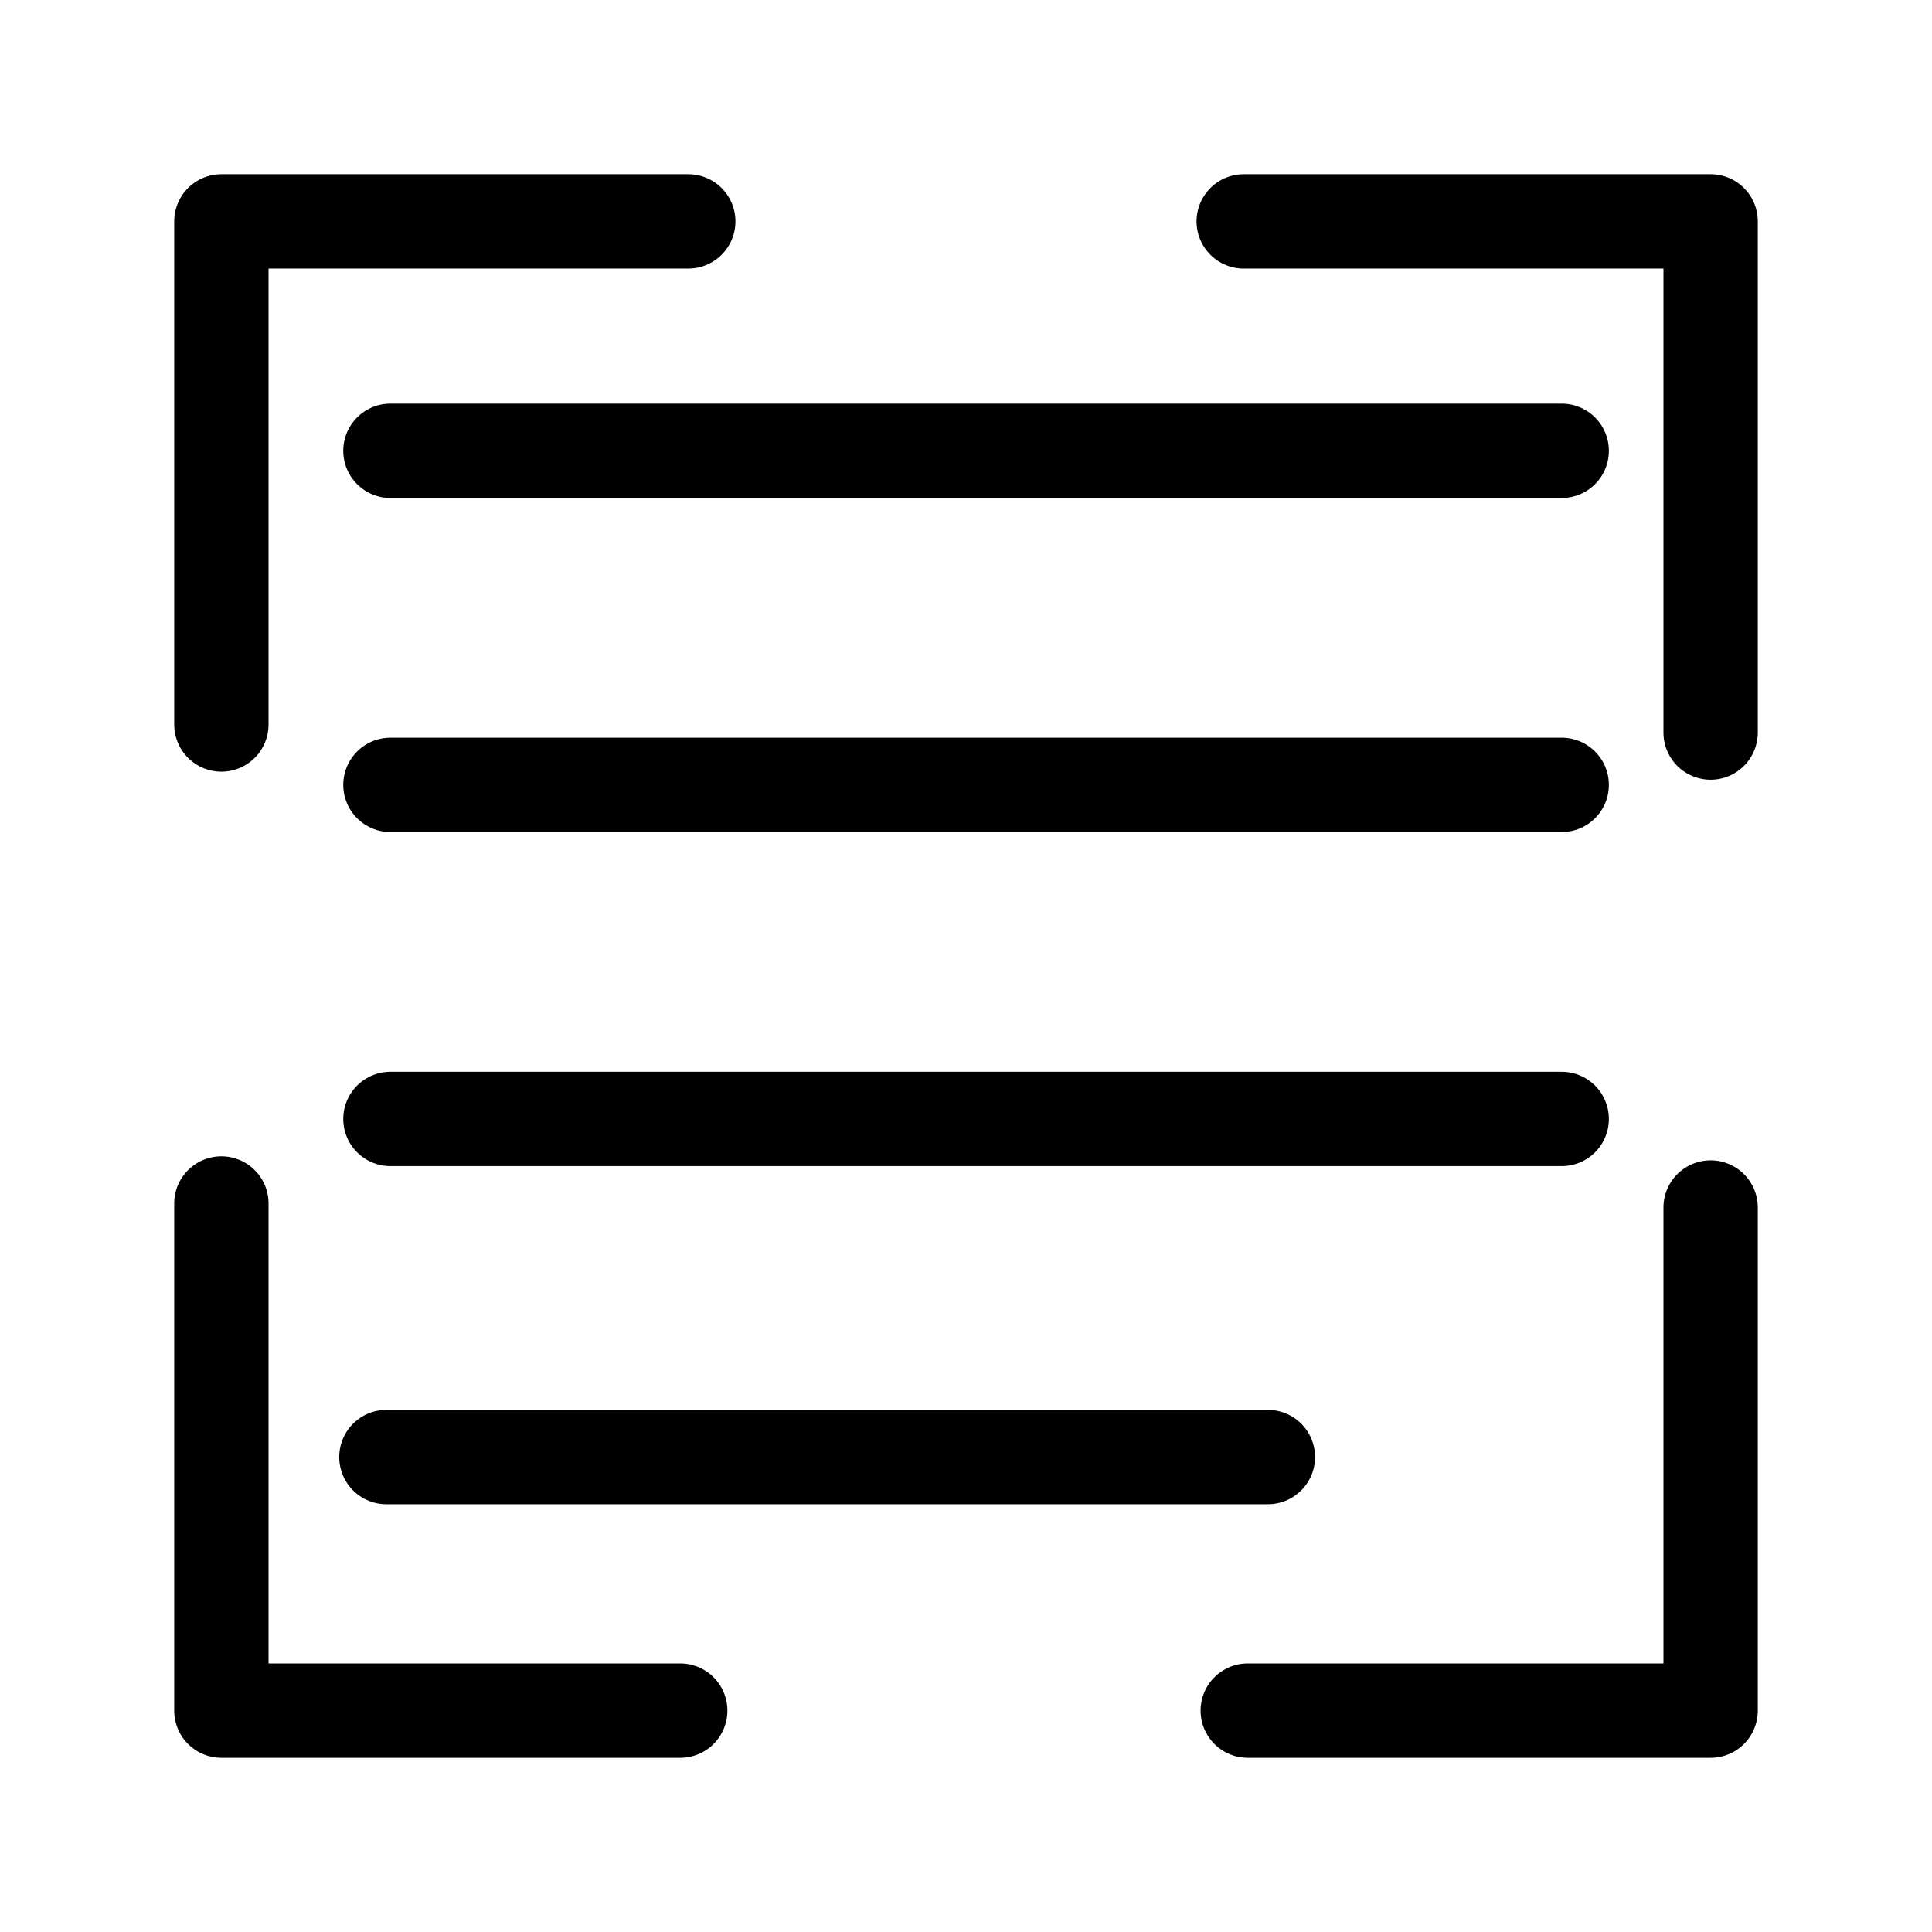 <svg width="512" height="512" viewBox="0 0 512 512" fill="none" xmlns="http://www.w3.org/2000/svg">
<path d="M182.4 58.667H58.667V192M58.667 318.933V453.333H180.267M330.667 453.333H453.333V320M453.333 194.133V58.667H329.6M103.467 119.467H413.867M103.467 208H413.867M103.467 296.533H413.867M102.4 386.133H336" stroke="black" stroke-width="25" stroke-linecap="round" stroke-linejoin="round"/>
</svg>
